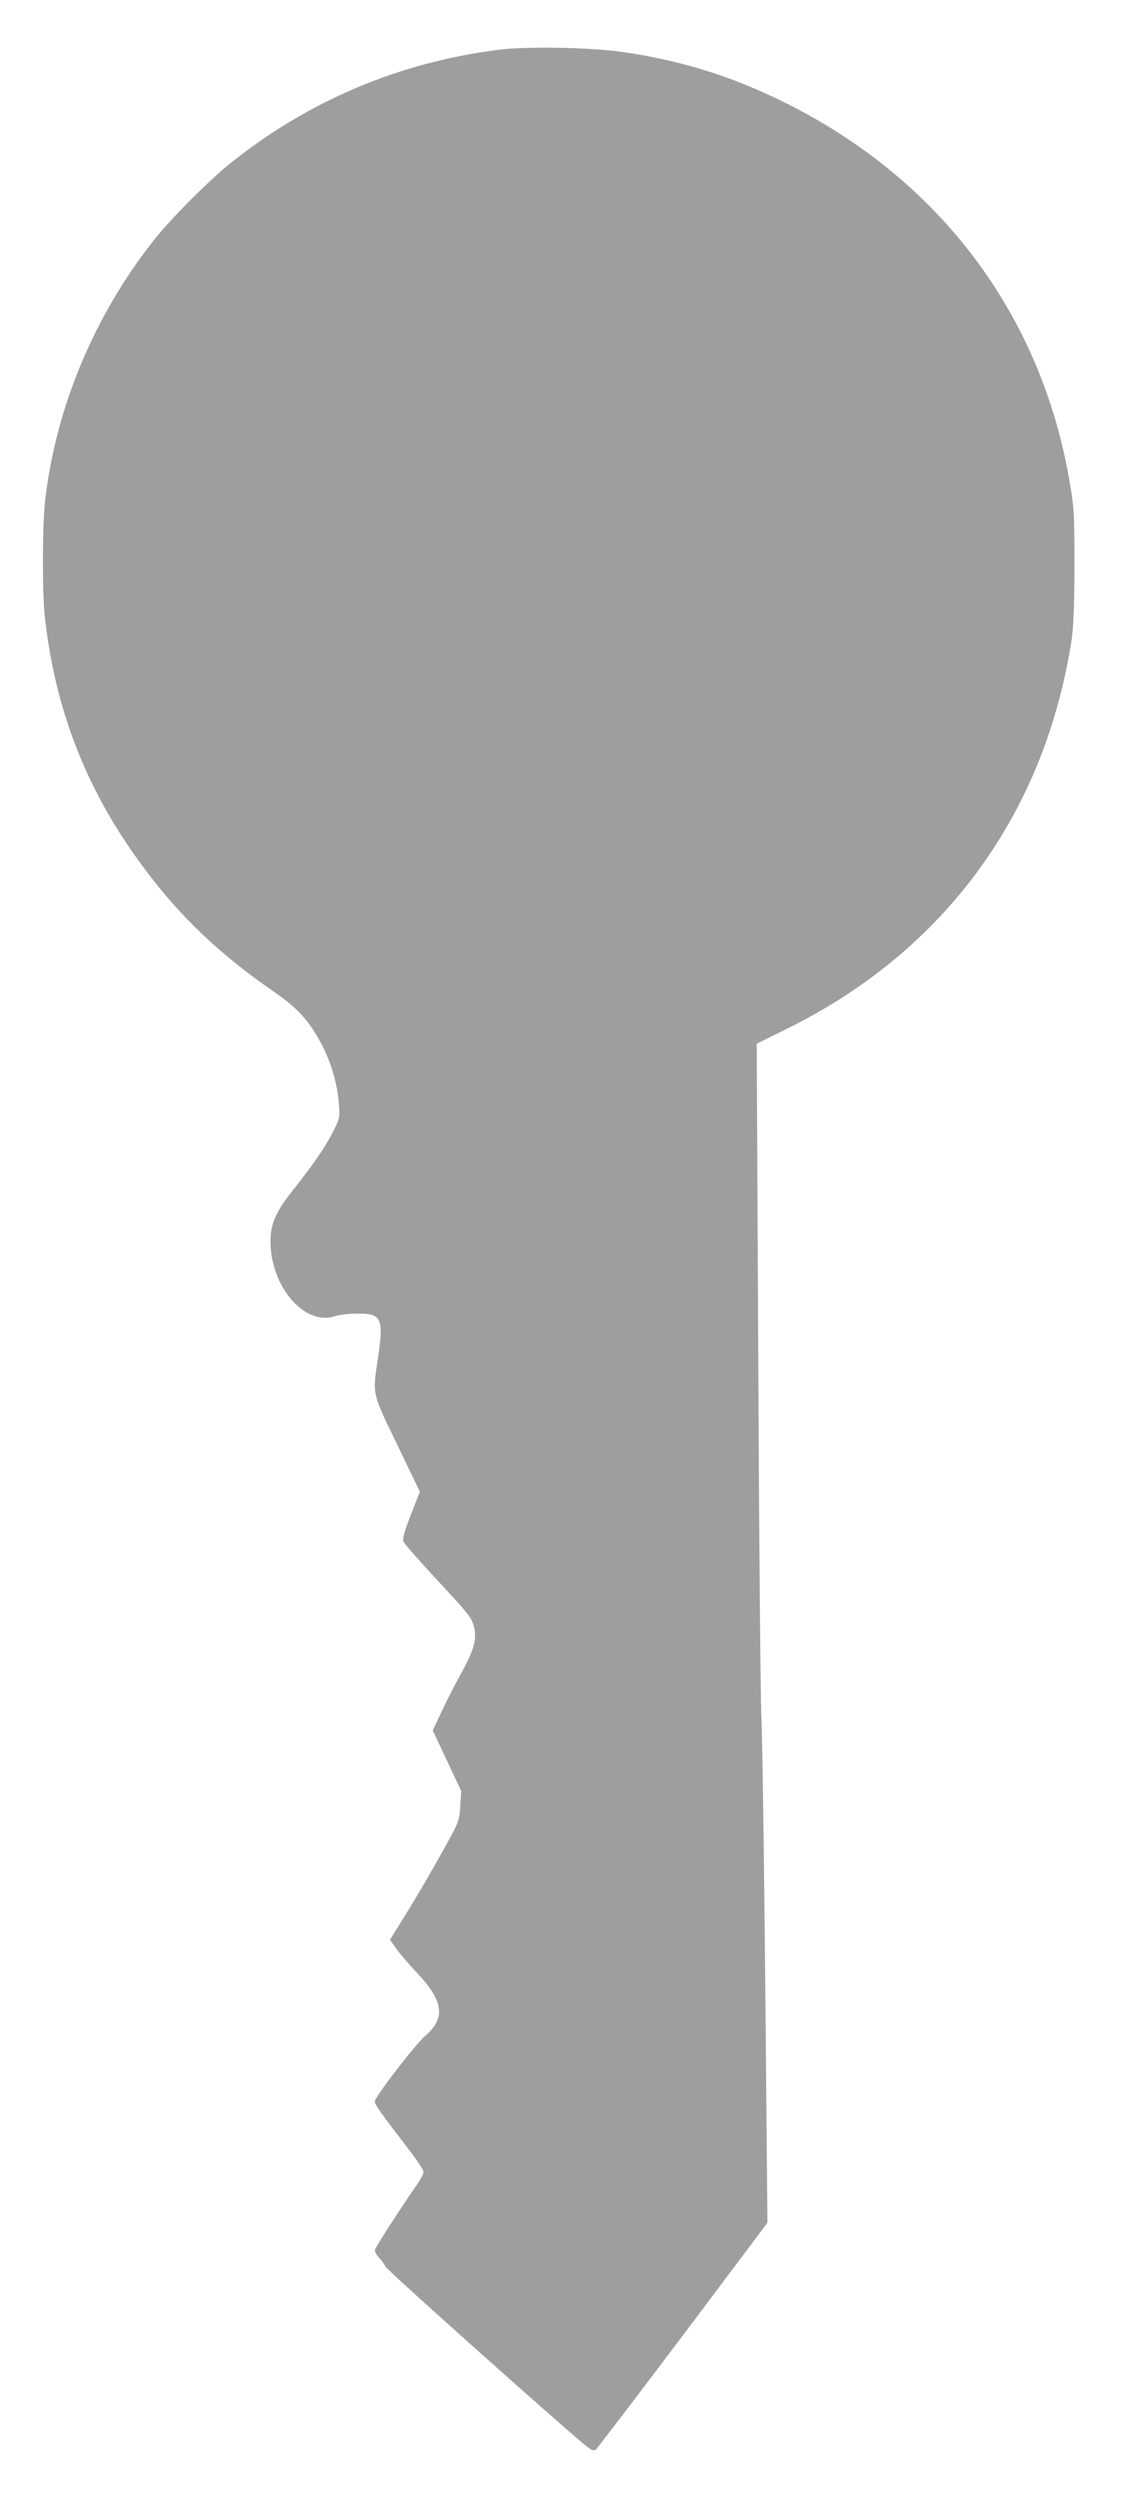 <?xml version="1.0" standalone="no"?>
<!DOCTYPE svg PUBLIC "-//W3C//DTD SVG 20010904//EN"
 "http://www.w3.org/TR/2001/REC-SVG-20010904/DTD/svg10.dtd">
<svg version="1.0" xmlns="http://www.w3.org/2000/svg"
 width="581pt" height="1280pt" viewBox="0 0 581 1280"
 preserveAspectRatio="xMidYMid meet">
<g transform="translate(0,1280) scale(0.1,-0.1)"
fill="#9e9e9e" stroke="none">
<path d="M2553 12545 c-510 -65 -973 -261 -1373 -581 -109 -88 -296 -275 -384
-384 -312 -390 -513 -871 -566 -1354 -13 -127 -14 -466 0 -587 54 -485 220
-902 514 -1292 183 -244 382 -433 655 -622 129 -89 182 -148 248 -271 50 -94
81 -202 89 -304 6 -73 5 -77 -34 -153 -41 -78 -96 -158 -206 -297 -83 -105
-110 -167 -110 -255 -1 -232 175 -437 331 -384 21 7 72 13 114 13 126 1 136
-23 104 -238 -27 -177 -29 -167 101 -435 l115 -239 -46 -118 c-35 -90 -44
-124 -37 -139 5 -11 80 -96 166 -189 175 -188 184 -200 196 -253 13 -56 -5
-118 -61 -219 -27 -49 -73 -137 -101 -196 l-51 -108 73 -155 73 -156 -5 -77
c-4 -74 -7 -82 -88 -227 -45 -82 -125 -219 -177 -304 l-95 -153 33 -47 c18
-25 66 -81 107 -124 135 -143 146 -231 40 -322 -51 -43 -258 -313 -258 -335 0
-16 24 -50 185 -260 36 -47 65 -92 65 -101 0 -10 -18 -43 -41 -75 -97 -141
-209 -316 -209 -327 0 -7 10 -24 22 -37 13 -13 28 -34 33 -46 9 -19 946 -855
1033 -922 24 -19 35 -22 46 -13 7 6 208 269 446 585 l432 575 -11 1193 c-6
656 -15 1285 -20 1398 -5 113 -12 934 -16 1826 l-8 1620 164 81 c805 400 1317
1105 1451 1998 8 60 13 186 13 375 0 266 -2 295 -28 441 -161 915 -752 1638
-1641 2008 -201 84 -429 145 -656 176 -166 23 -488 28 -627 10z"/>
</g>
</svg>
